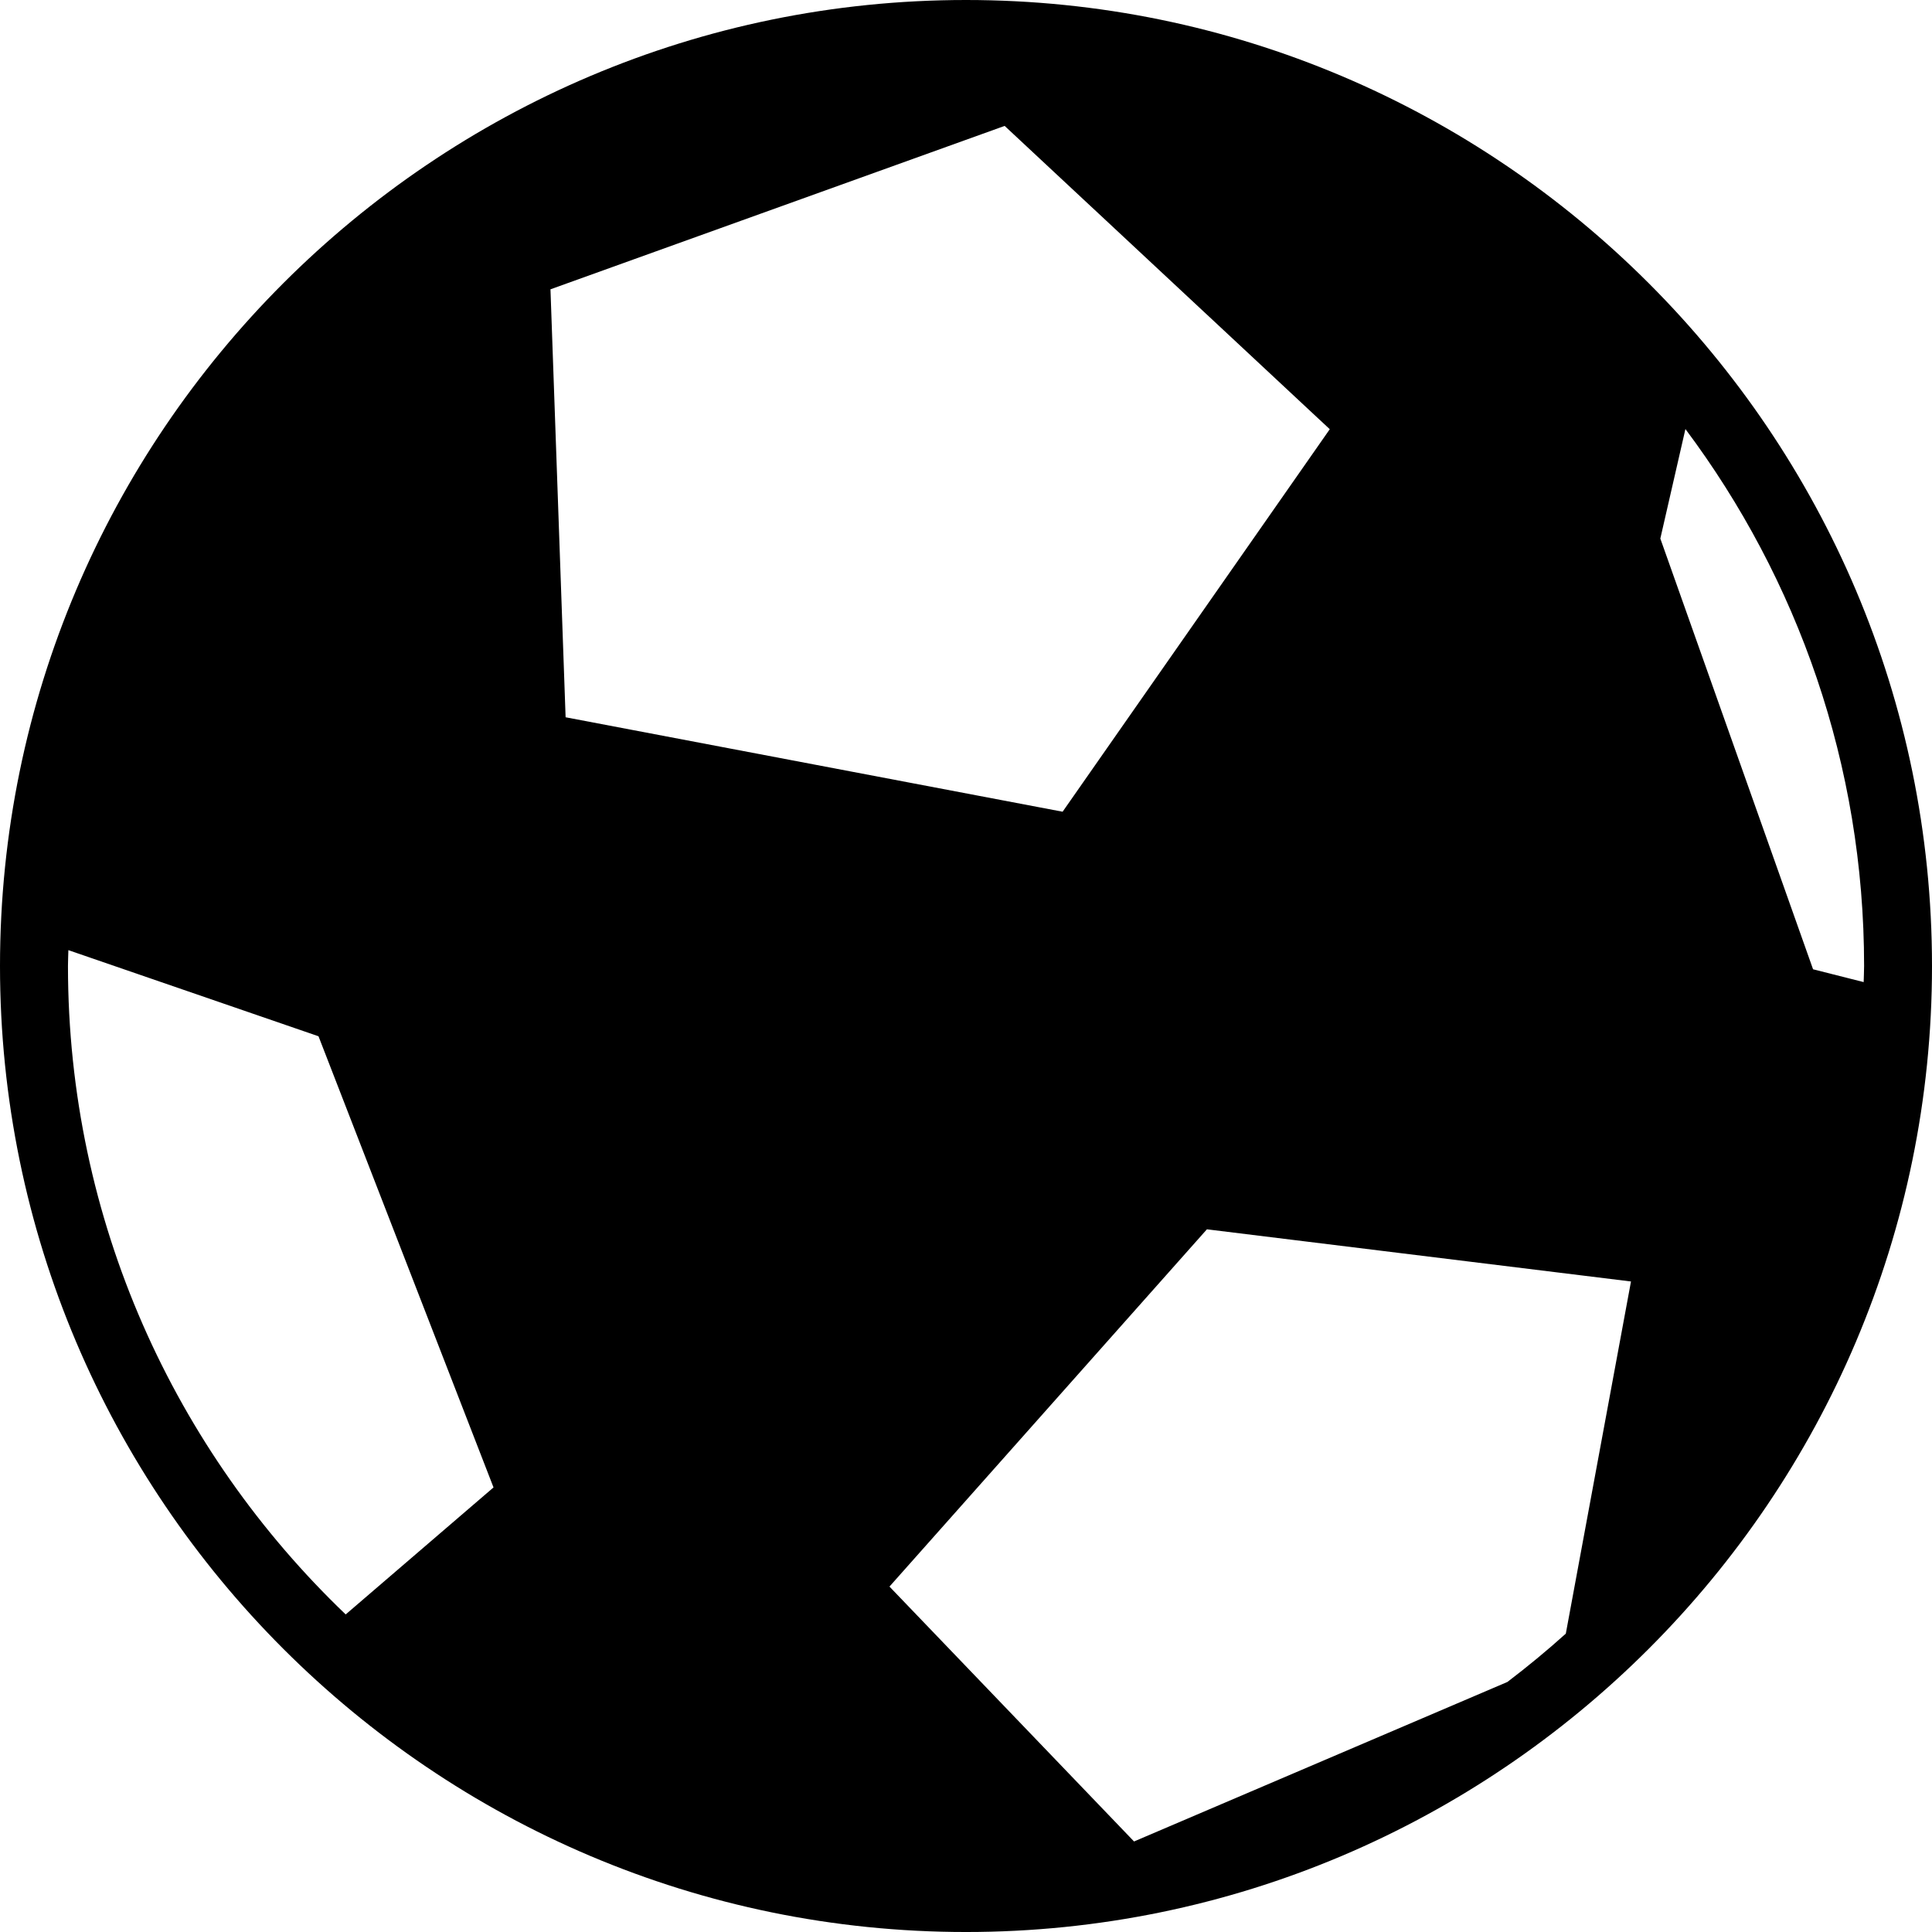 <?xml version="1.0" encoding="iso-8859-1"?>
<!-- Uploaded to: SVG Repo, www.svgrepo.com, Generator: SVG Repo Mixer Tools -->
<!DOCTYPE svg PUBLIC "-//W3C//DTD SVG 1.1//EN" "http://www.w3.org/Graphics/SVG/1.1/DTD/svg11.dtd">
<svg fill="#000000" version="1.1" id="Capa_1" xmlns="http://www.w3.org/2000/svg" xmlns:xlink="http://www.w3.org/1999/xlink" 
	 width="800px" height="800px" viewBox="0 0 301.439 301.439"
	 xml:space="preserve">
<g>
	<g>
		<path d="M150.72,0C67.611,0,0,67.61,0,150.725c0,83.109,67.61,150.715,150.72,150.715c83.113,0,150.719-67.605,150.719-150.715
			C301.439,67.61,233.833,0,150.72,0z M53.936,251.89c-26.67-25.522-43.331-61.428-43.331-101.165c0-0.839,0.047-1.657,0.062-2.48
			l39.027,13.438l27.307,70.392L53.936,251.89z M85.887,45.14l70.862-25.495l50.728,47.323l-41.684,59.68l-77.545-14.737
			L85.887,45.14z M244.304,254.888c-2.931,2.641-5.976,5.152-9.113,7.539l-58.254,24.887l-38.158-39.769l49.529-55.742l66.166,8.14
			L244.304,254.888z M262.966,66.942c17.502,23.385,27.879,52.393,27.879,83.782c0,0.839-0.052,1.673-0.067,2.506l-7.896-1.998
			l-23.83-67.205L262.966,66.942z"/>
	</g>
</g>
</svg>